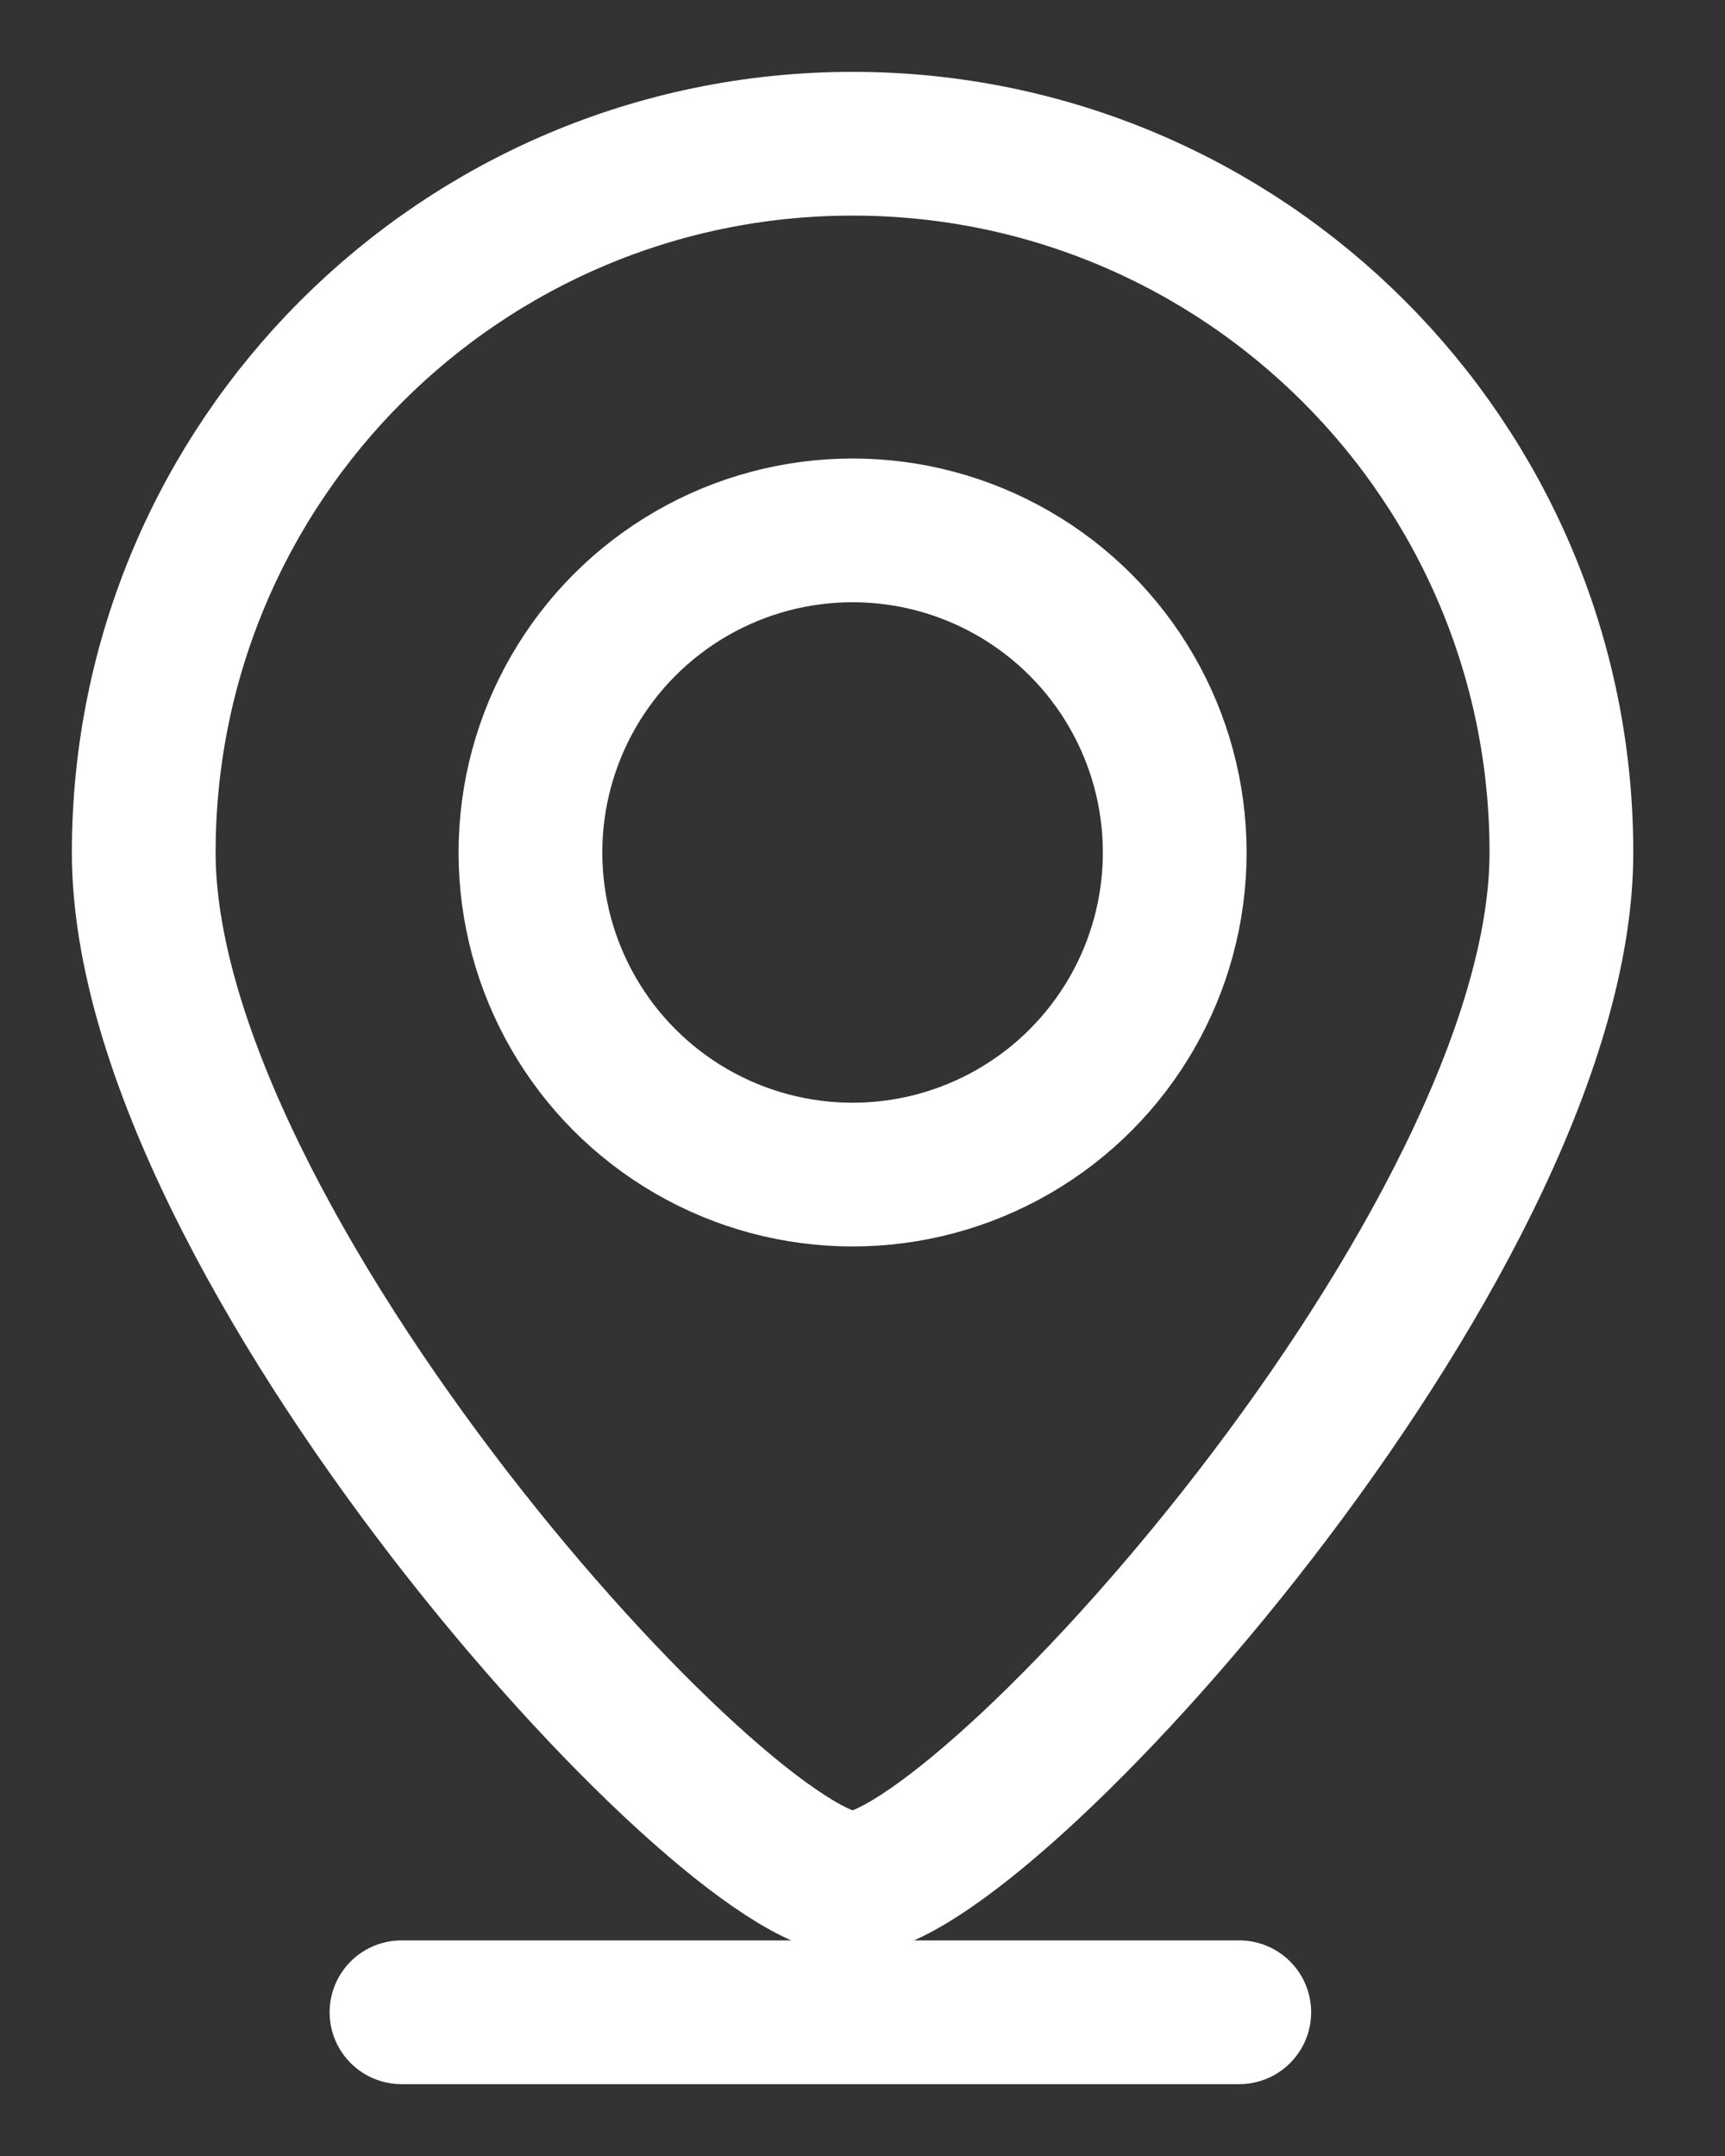 <svg width="12" height="15" viewBox="0 0 12 15" fill="none" xmlns="http://www.w3.org/2000/svg">
<rect x="0" y="0" width="12" height="15" fill="#333333" stroke="none"/>
<path d="M2.793 14H8.621" stroke="white" stroke-linecap="round"/>
<path d="M10.862 5.931C10.862 8.654 6.828 13.103 5.931 13.103C5.034 13.103 1 8.654 1 5.931C1 3.208 3.208 1 5.931 1C8.654 1 10.862 3.208 10.862 5.931Z" stroke="white"/>
<circle cx="5.931" cy="5.931" r="2.241" stroke="white"/>
</svg>
